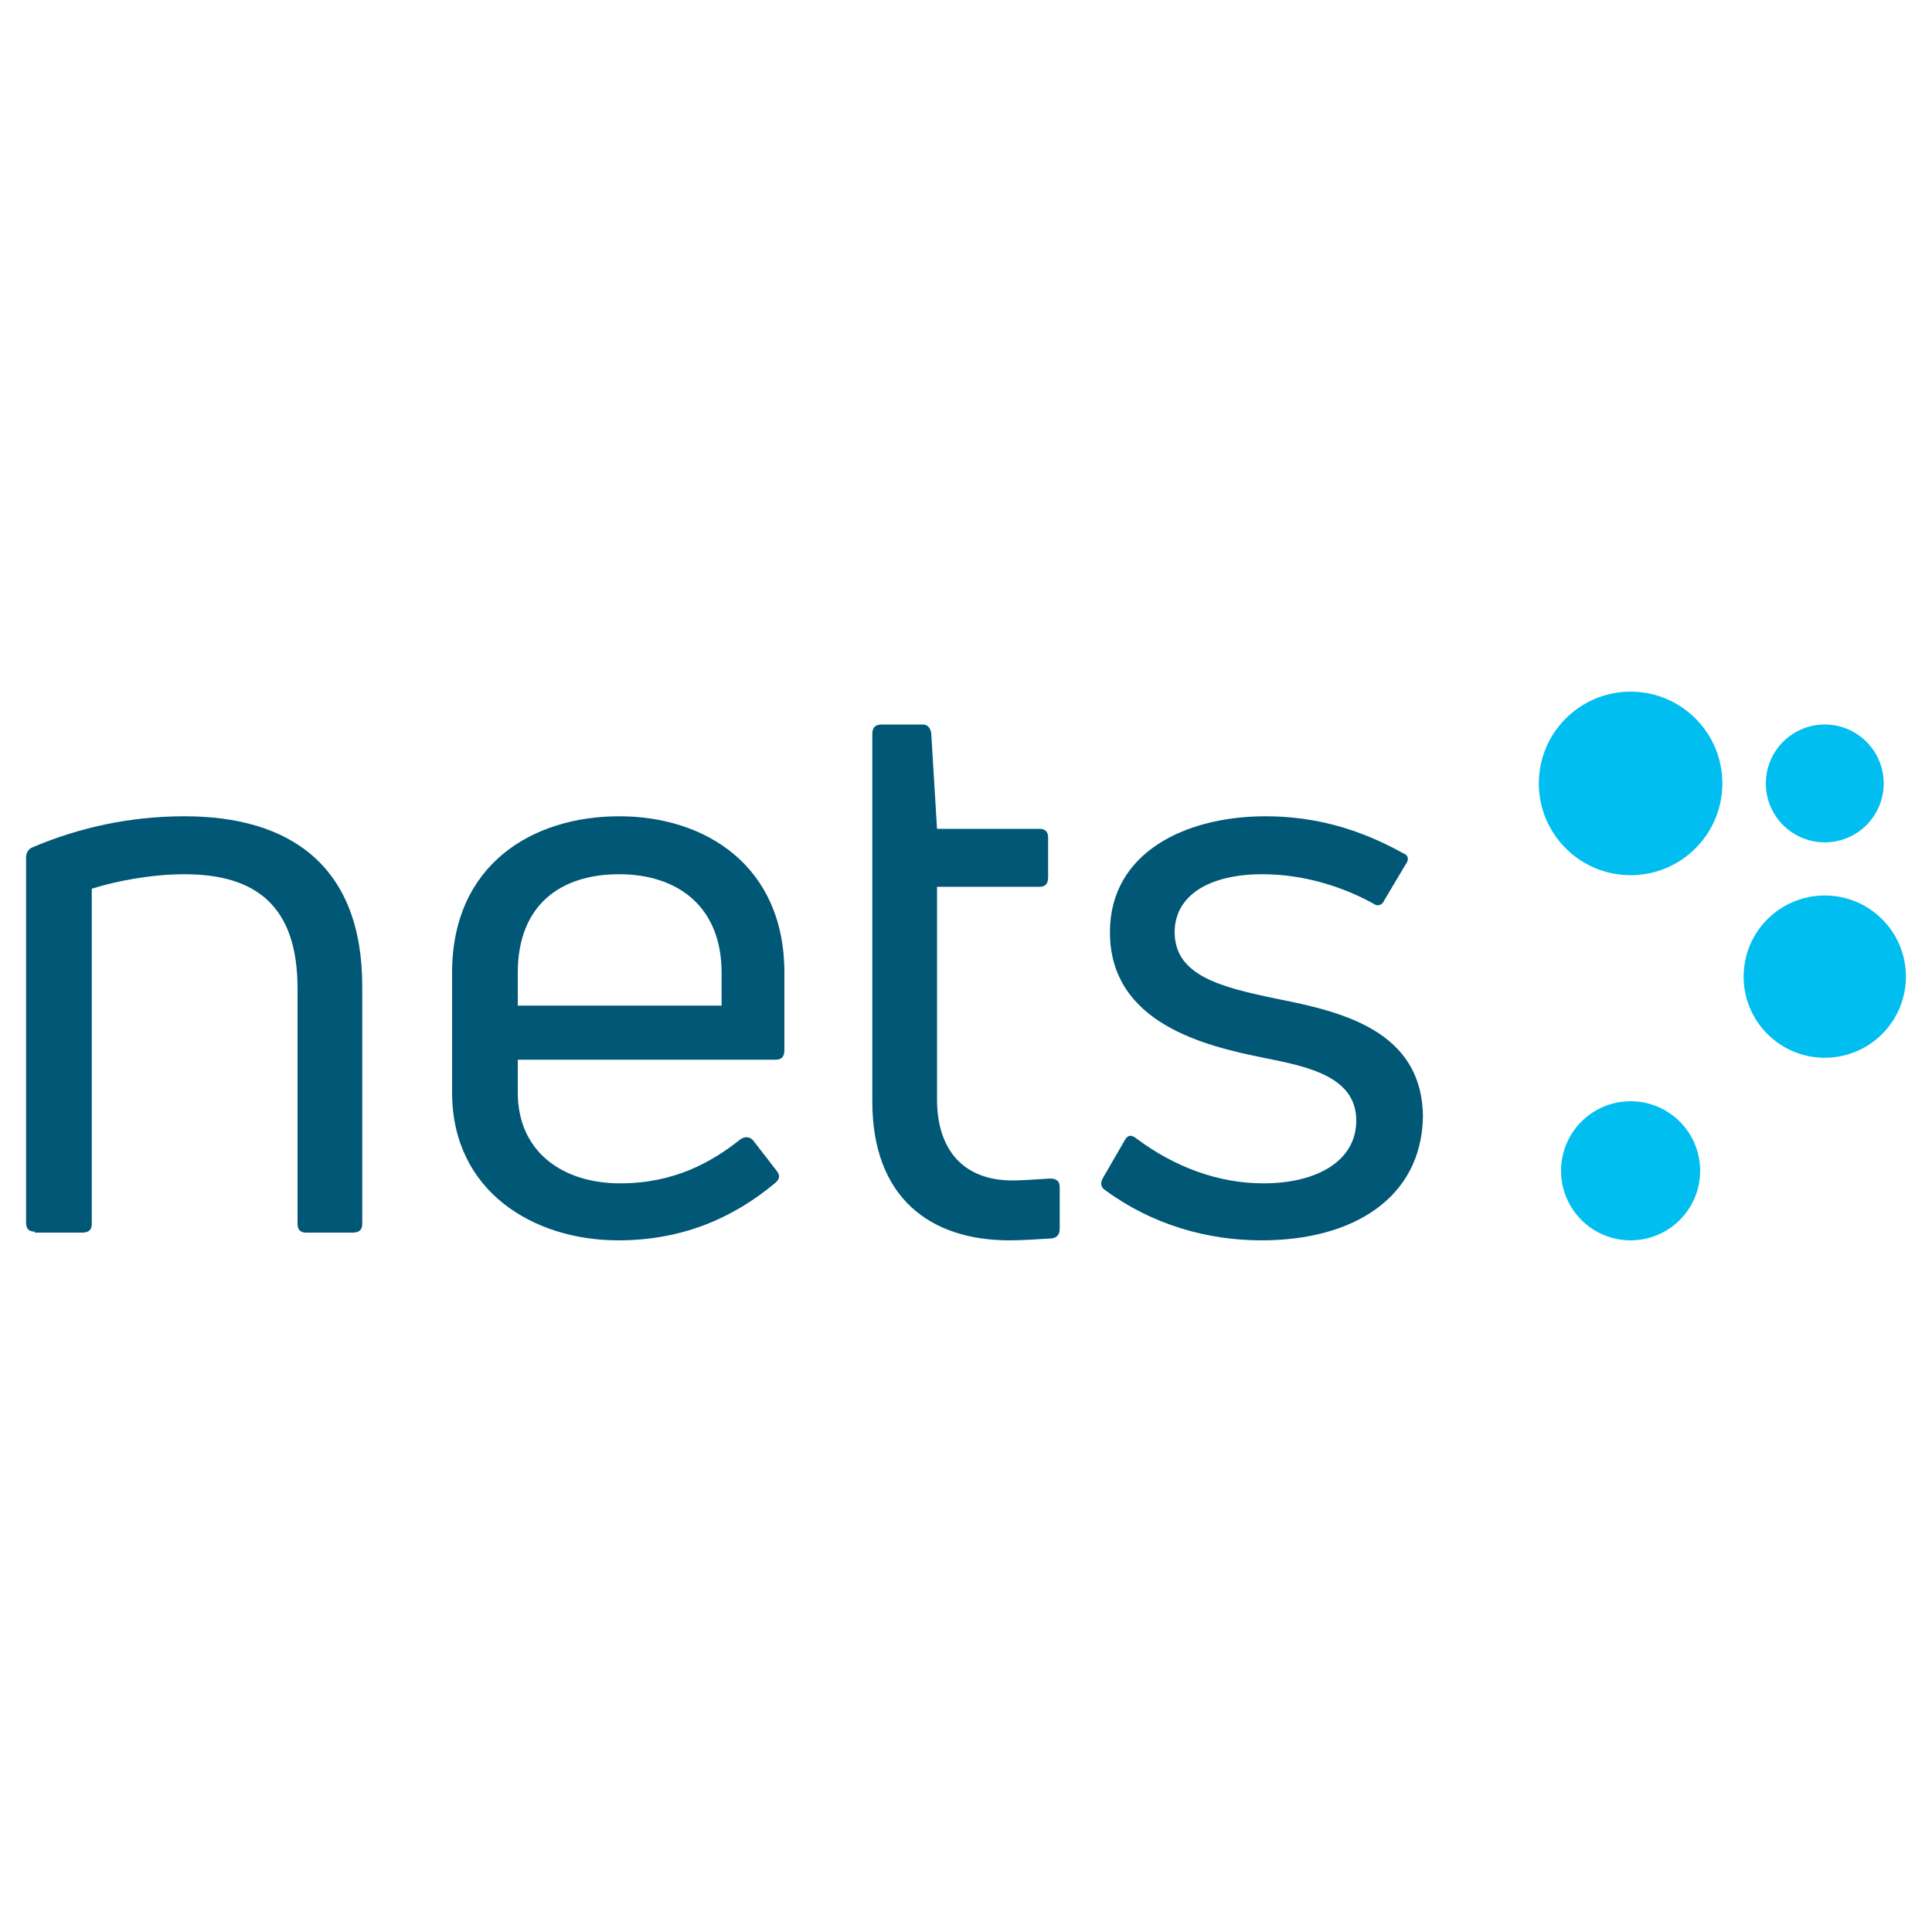 <?xml version="1.0" encoding="utf-8"?>
<!-- Generator: Adobe Illustrator 25.2.3, SVG Export Plug-In . SVG Version: 6.00 Build 0)  -->
<svg version="1.1" id="Layer_1" xmlns="http://www.w3.org/2000/svg" xmlns:xlink="http://www.w3.org/1999/xlink" x="0px" y="0px"
	 viewBox="0 0 200 200" style="enable-background:new 0 0 200 200;" xml:space="preserve">
<style type="text/css">
	.st0{fill:#005776;}
	.st1{fill:#00BEF0;}
</style>
<g>
	<g>
		<path class="st0" d="M3.6,127.5c-0.6,0-0.9-0.3-0.9-0.9V88.8c0-0.5,0.2-0.9,0.7-1.1c4.7-2,10-3.2,15.7-3.2
			c10.9,0,18.4,5.1,18.4,17.6v24.6c0,0.6-0.3,0.9-1,0.9h-4.8c-0.6,0-0.9-0.3-0.9-0.9v-24.4c0-8.5-4.3-11.8-11.7-11.8
			c-3.4,0-7.1,0.7-9.6,1.5v34.7c0,0.6-0.3,0.9-1,0.9H3.6z"/>
		<path class="st0" d="M81.2,108.7c0,0.7-0.3,1-0.9,1H53.6v3.4c0,6.1,4.6,9.4,10.6,9.4c5.6,0,9.5-2.2,12.5-4.6
			c0.5-0.3,1-0.2,1.3,0.2l2.4,3.1c0.4,0.5,0.3,0.9-0.2,1.3c-4.1,3.4-9.3,5.9-16.2,5.9c-8.8,0-17.2-5.1-17.2-15.3v-12.4
			c0-11.2,8.3-16.2,17.3-16.2c8.9,0,17.1,5.1,17.1,16.2V108.7z M64.1,90.5c-6.1,0-10.5,3.2-10.5,10.2v3.4h21.1v-3.4
			C74.7,93.8,70.1,90.5,64.1,90.5z"/>
		<path class="st0" d="M104.8,122.2c0.9,0,2.4-0.1,3.9-0.2c0.7,0,1,0.3,1,0.9v4.3c0,0.5-0.2,0.9-0.8,1c-1.5,0.1-3.3,0.2-4.4,0.2
			c-8.2,0-14.2-4.4-14.2-14.4V76c0-0.7,0.3-1,1-1h4.2c0.5,0,0.8,0.3,0.9,0.9l0.6,9.9h10.6c0.6,0,0.9,0.3,0.9,0.9v4.1
			c0,0.7-0.3,1-0.9,1H97v22C97,119.1,99.8,122.2,104.8,122.2z"/>
		<path class="st0" d="M130.6,128.4c-5.6,0-11.3-1.6-16.2-5.2c-0.5-0.3-0.5-0.8-0.2-1.3l2.2-3.8c0.3-0.6,0.7-0.7,1.3-0.2
			c3.9,2.9,8.4,4.6,13.1,4.6c5.5,0,9.6-2.3,9.6-6.5c0-4.6-5.1-5.6-9.6-6.5c-5.9-1.2-15.9-3.5-15.9-13c0-8.3,7.9-12,16.1-12
			c5.1,0,9.7,1.3,14.2,3.8c0.6,0.2,0.7,0.7,0.3,1.2l-2.2,3.7c-0.2,0.5-0.7,0.7-1.2,0.3c-3.3-1.8-7.3-3-11.4-3c-5.7,0-9.1,2.3-9.1,6
			c0,4.5,4.8,5.7,10.6,6.9c6.5,1.3,15.1,3.2,15.1,12.3C147.1,124,140.1,128.4,130.6,128.4z"/>
	</g>
	<g>
		<circle class="st1" cx="168.8" cy="81.1" r="9.5"/>
		<circle class="st1" cx="188.9" cy="81.1" r="6.1"/>
		<circle class="st1" cx="188.9" cy="101.1" r="8.4"/>
		<circle class="st1" cx="168.8" cy="121.2" r="7.2"/>
	</g>
</g>
</svg>
